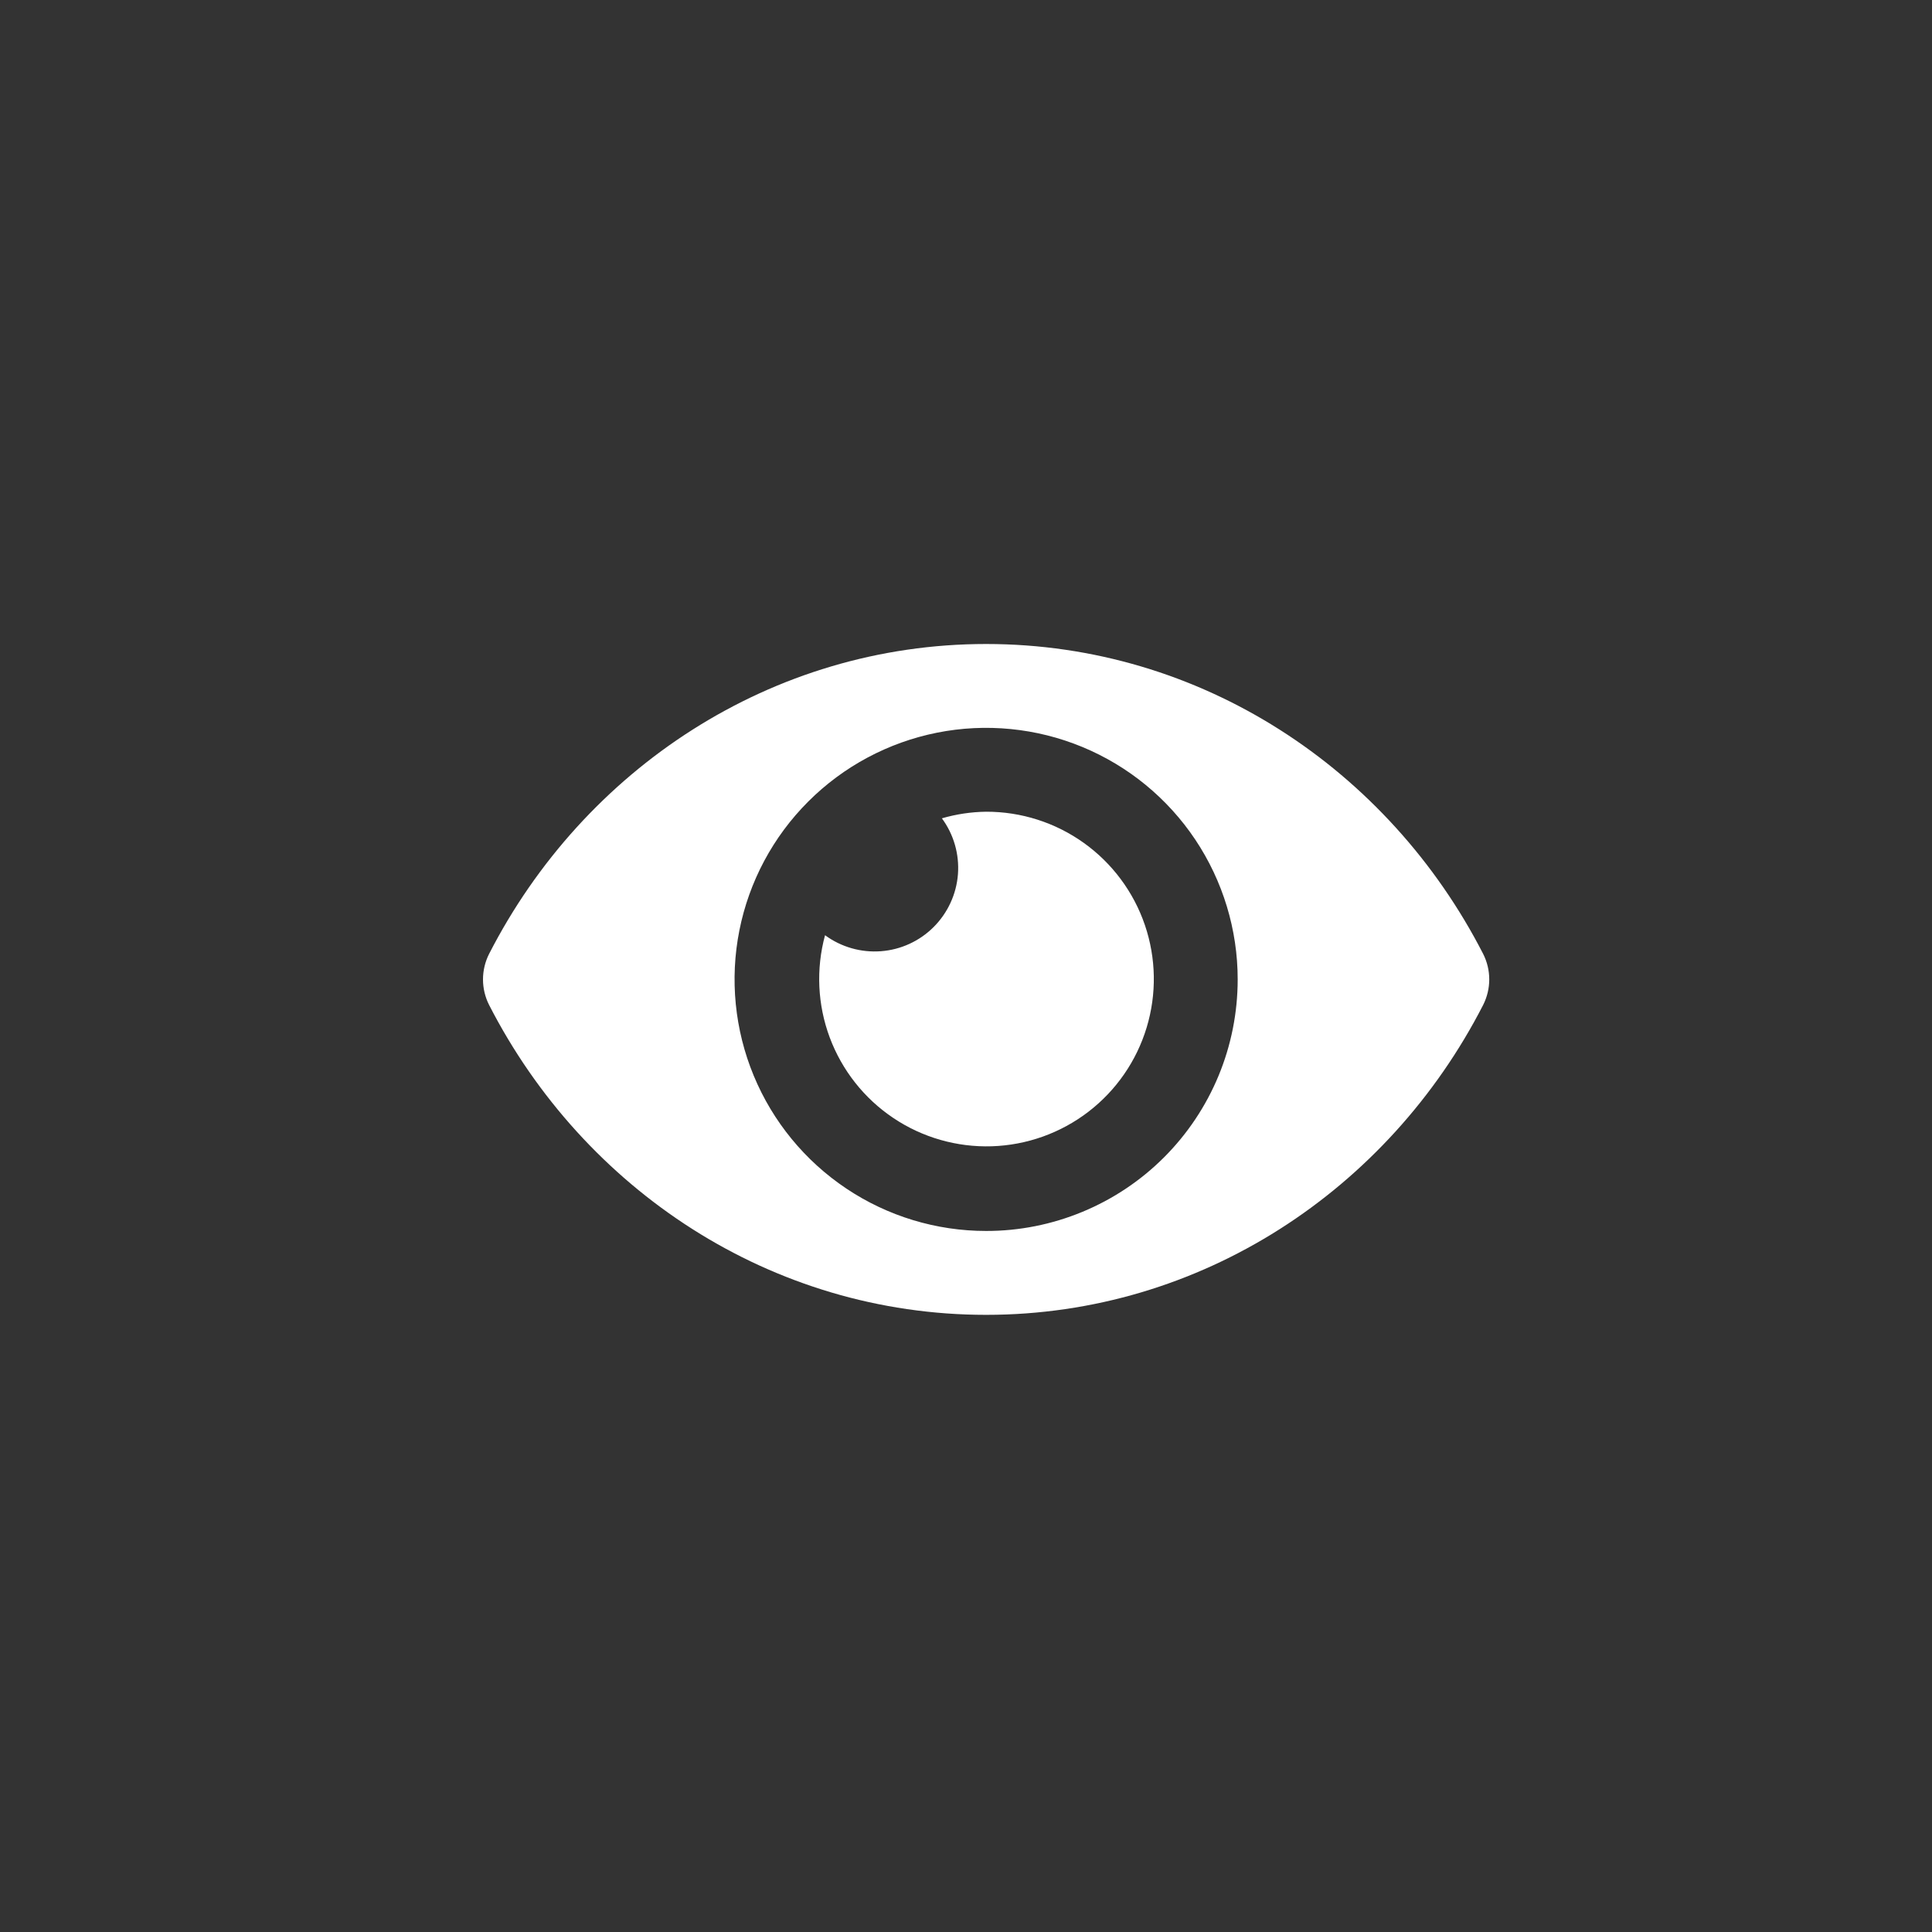 <svg width="48" height="48" viewBox="0 0 48 48" fill="none" xmlns="http://www.w3.org/2000/svg">
    <rect x="0" y="0" width="48" height="48" fill="#333333" stroke="none"/>
    <path
        d="M36.849 23.7C34.495 19.107 29.835 16 24.5 16C19.165 16 14.503 19.109 12.151 23.7C12.052 23.896 12 24.113 12 24.334C12 24.554 12.052 24.771 12.151 24.967C14.505 29.559 19.165 32.667 24.5 32.667C29.835 32.667 34.496 29.557 36.849 24.967C36.948 24.77 37 24.553 37 24.333C37 24.113 36.948 23.896 36.849 23.7V23.7ZM24.5 30.583C23.264 30.583 22.055 30.217 21.028 29.53C20 28.843 19.199 27.867 18.726 26.725C18.253 25.583 18.129 24.326 18.37 23.114C18.611 21.902 19.206 20.788 20.081 19.914C20.955 19.04 22.068 18.445 23.281 18.203C24.493 17.962 25.75 18.086 26.892 18.559C28.034 19.032 29.01 19.833 29.697 20.861C30.383 21.889 30.75 23.097 30.75 24.333C30.75 25.154 30.589 25.967 30.275 26.726C29.961 27.484 29.501 28.173 28.92 28.754C28.34 29.334 27.651 29.794 26.892 30.108C26.134 30.422 25.321 30.584 24.5 30.583V30.583ZM24.5 20.167C24.128 20.172 23.759 20.227 23.401 20.331C23.696 20.731 23.837 21.224 23.8 21.719C23.762 22.214 23.548 22.679 23.197 23.031C22.846 23.382 22.381 23.596 21.885 23.633C21.39 23.67 20.898 23.529 20.498 23.235C20.27 24.074 20.311 24.964 20.615 25.778C20.92 26.593 21.472 27.292 22.194 27.776C22.916 28.261 23.772 28.506 24.641 28.479C25.51 28.451 26.349 28.152 27.039 27.623C27.729 27.094 28.236 26.362 28.488 25.529C28.74 24.697 28.725 23.807 28.445 22.984C28.165 22.161 27.633 21.446 26.926 20.941C26.218 20.435 25.37 20.165 24.5 20.167V20.167Z"
        fill="white" />
</svg>